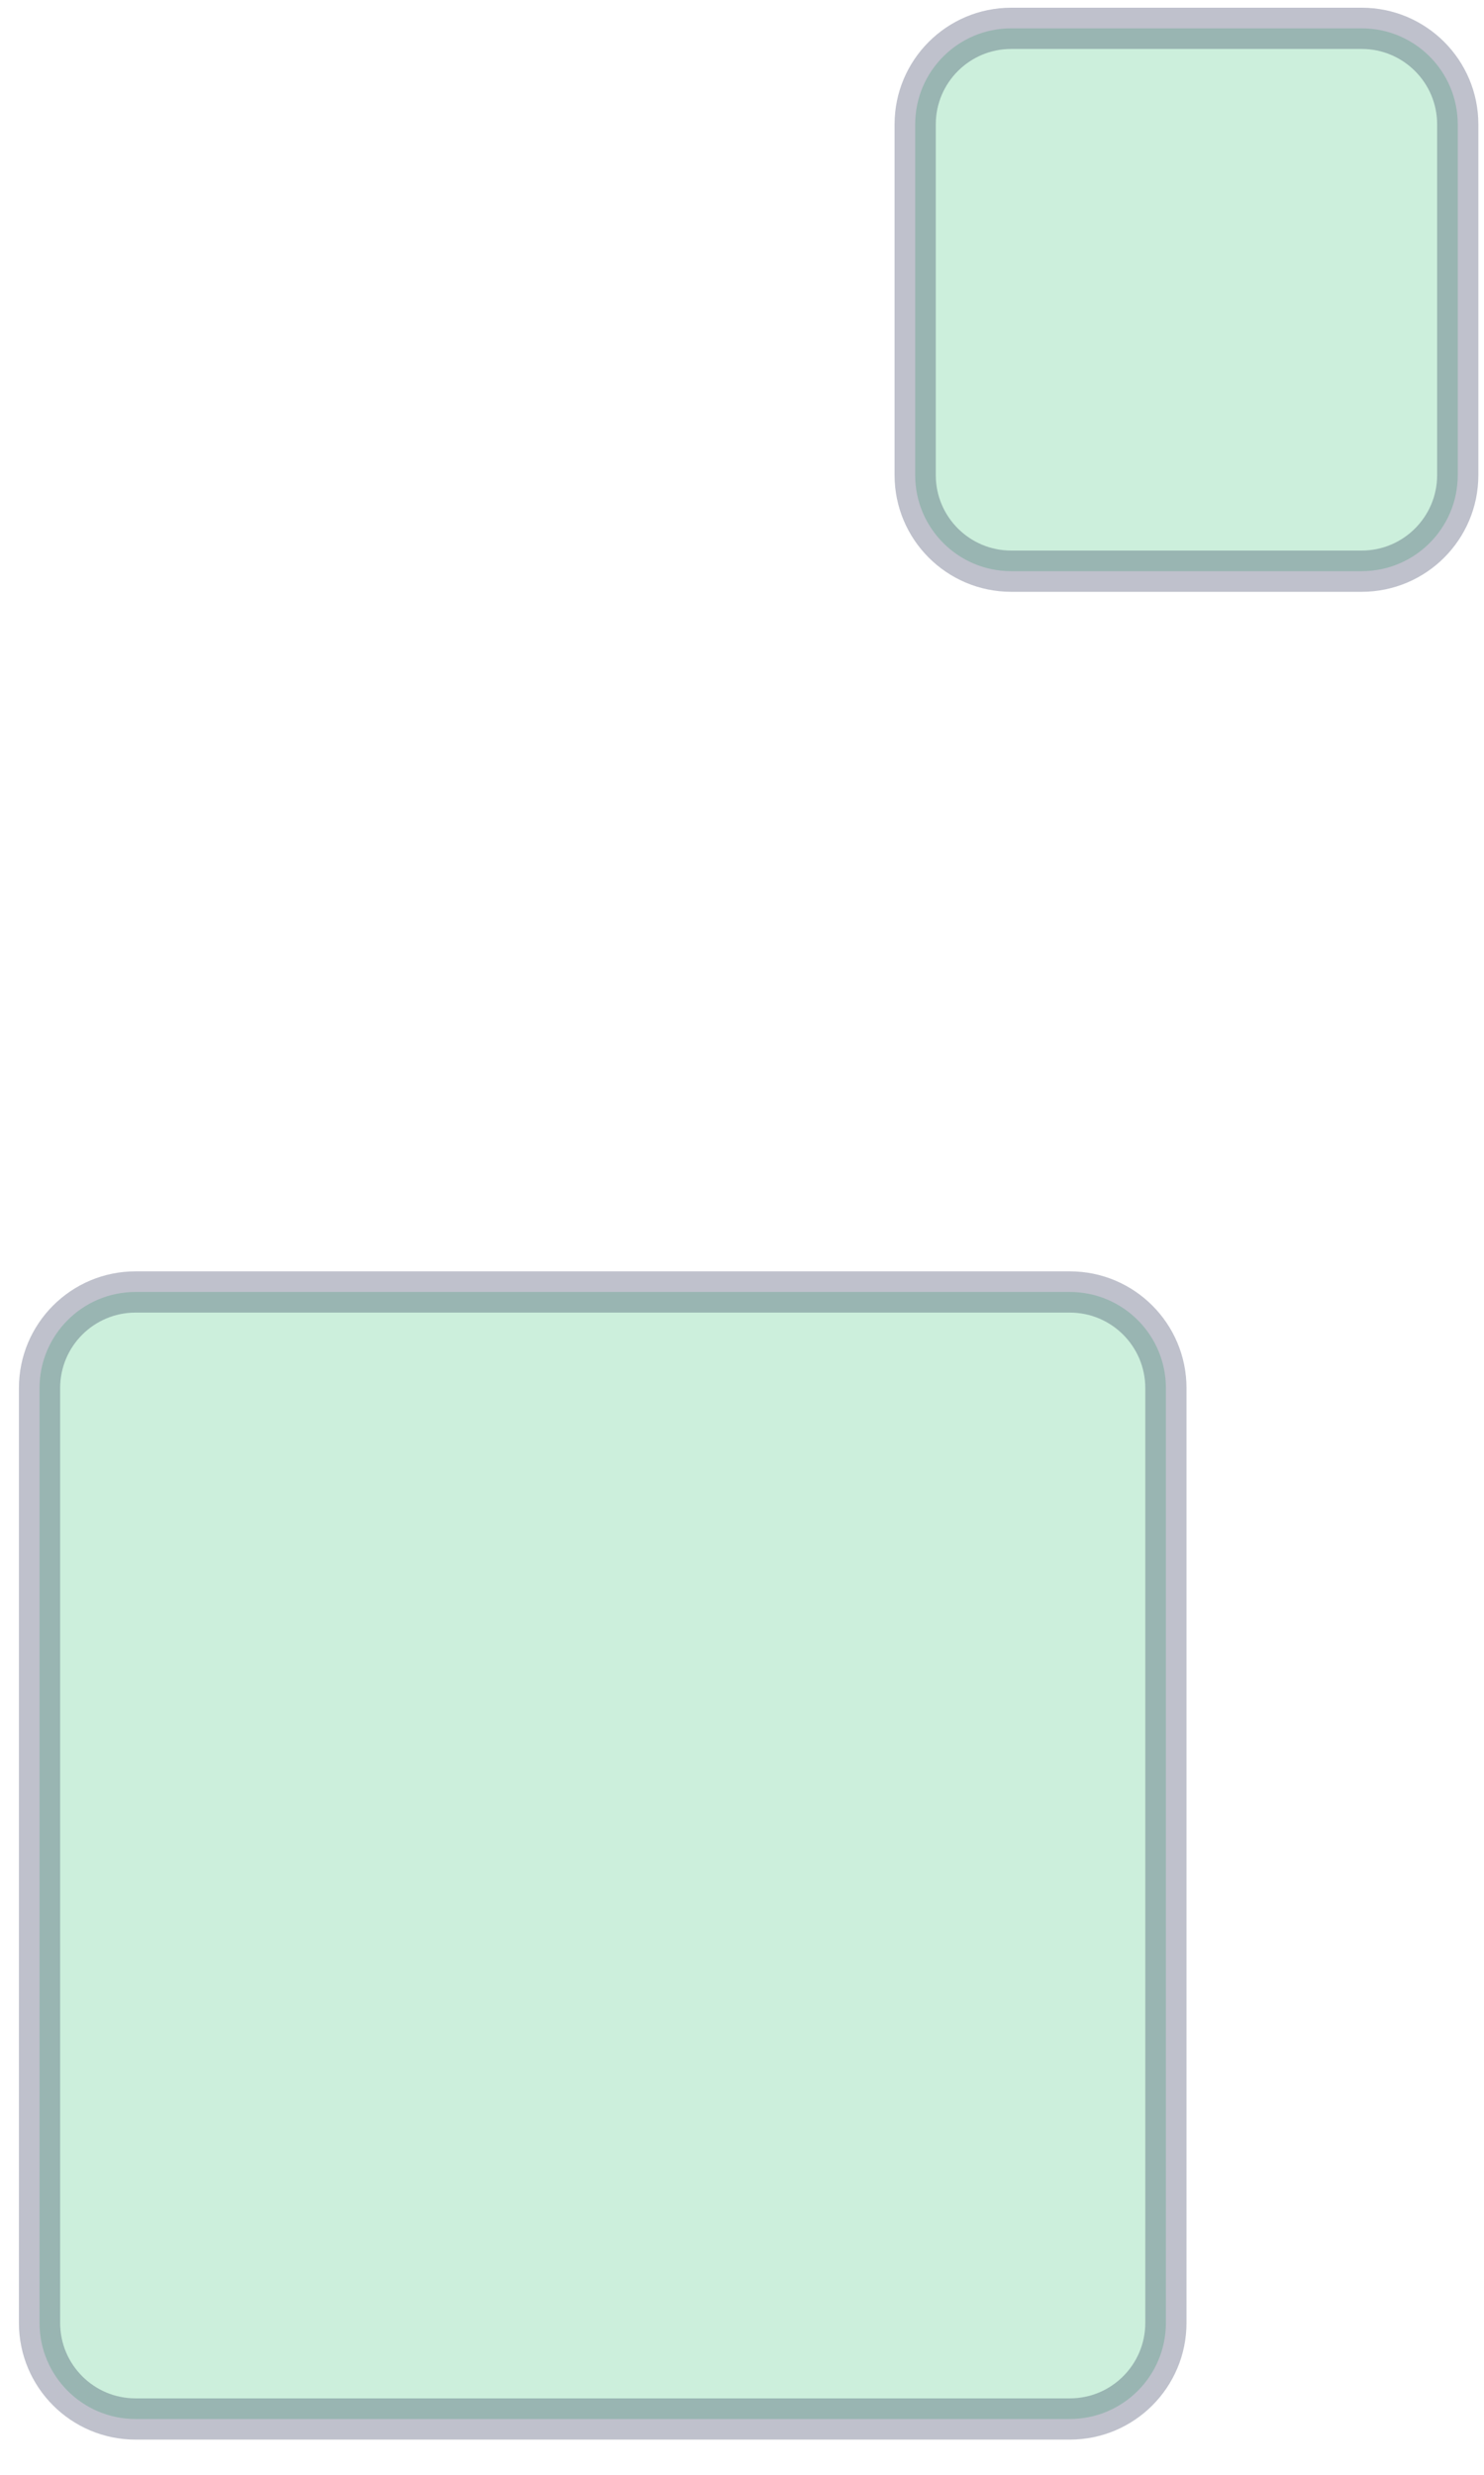 <?xml version="1.0" encoding="UTF-8"?> <svg xmlns="http://www.w3.org/2000/svg" width="36" height="60" viewBox="0 0 36 60" fill="none"><path opacity="0.25" d="M24.531 0.687H33.033C34.32 0.687 35.363 1.73 35.363 3.016V11.519C35.363 12.805 34.32 13.848 33.033 13.848H24.531C23.244 13.848 22.201 12.805 22.201 11.519V3.016C22.201 1.73 23.244 0.687 24.531 0.687Z" fill="#35C075" stroke="#030B34"></path><path opacity="0.25" d="M3.289 31.323H25.953C27.24 31.323 28.283 32.366 28.283 33.653V56.317C28.283 57.604 27.24 58.647 25.953 58.647H3.289C2.002 58.647 0.959 57.604 0.959 56.317V33.653C0.959 32.366 2.002 31.323 3.289 31.323Z" fill="#35C075" stroke="#030B34"></path></svg> 
